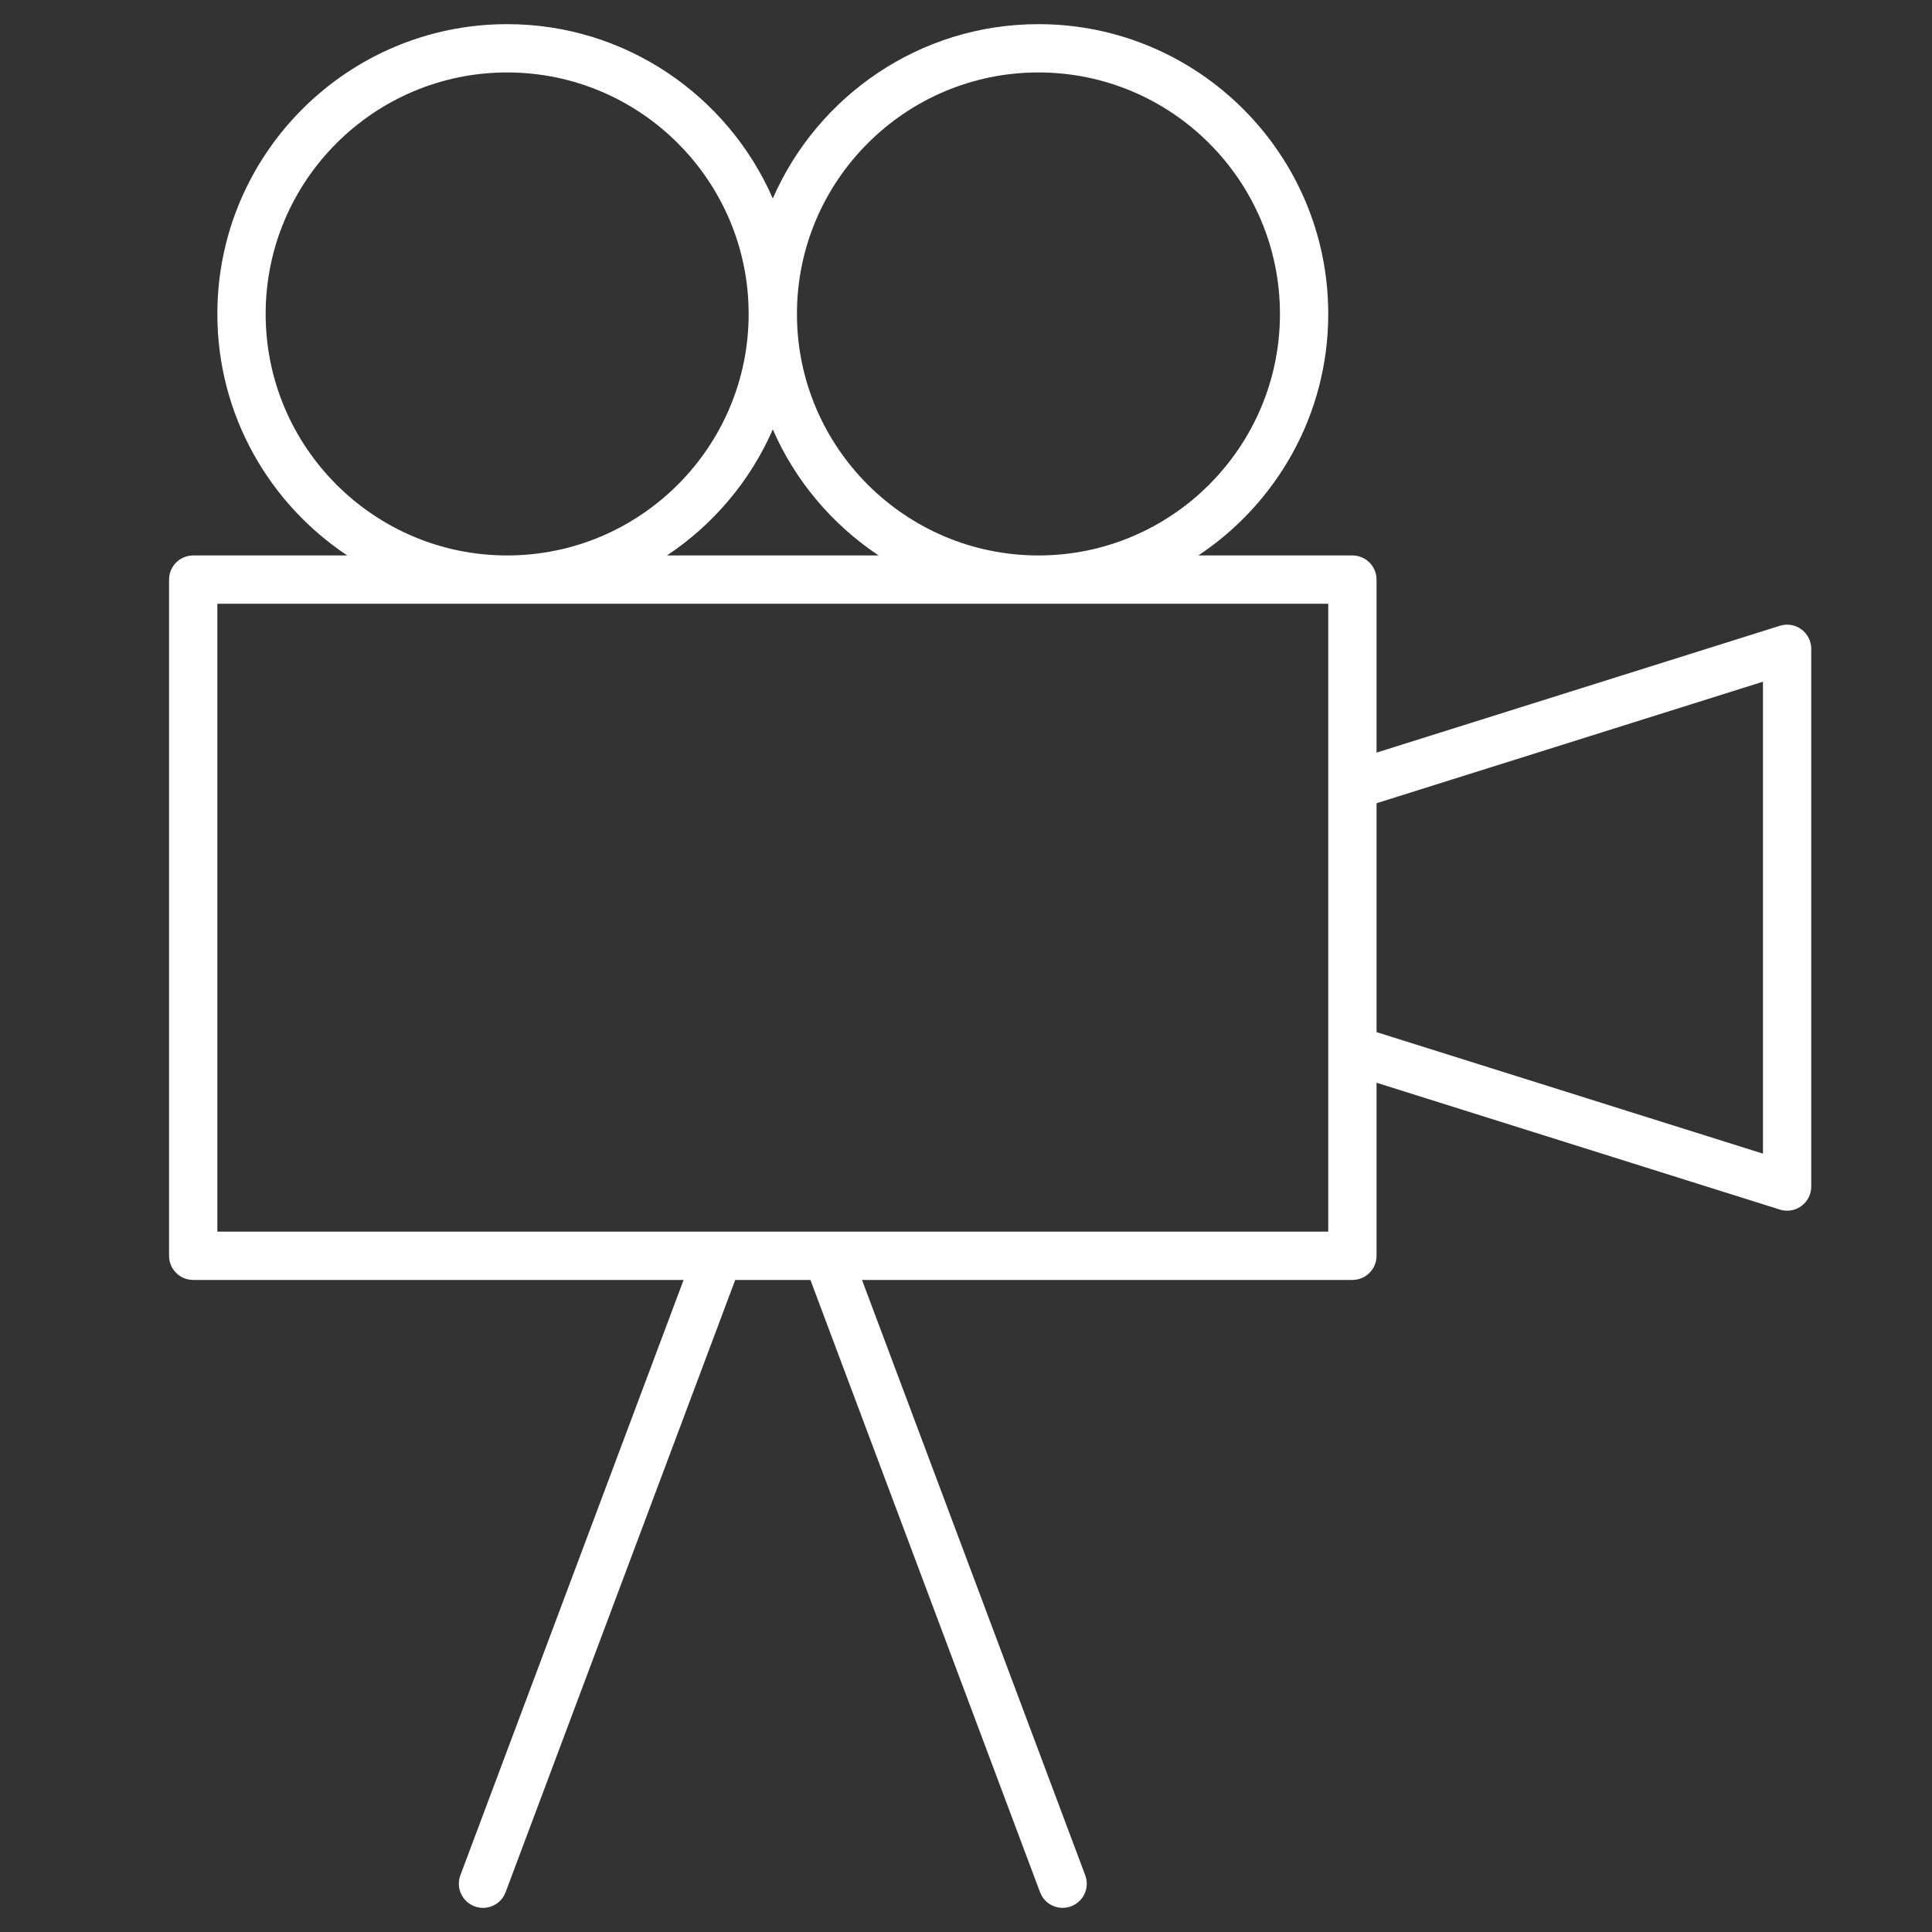 <?xml version="1.0" encoding="UTF-8"?> <!-- Generator: Adobe Illustrator 21.1.0, SVG Export Plug-In . SVG Version: 6.00 Build 0) --> <svg xmlns="http://www.w3.org/2000/svg" xmlns:xlink="http://www.w3.org/1999/xlink" id="レイヤー_1" x="0px" y="0px" width="40px" height="40px" viewBox="0 0 40 40" style="enable-background:new 0 0 40 40;" xml:space="preserve"><rect x="0" y="0" width="40" height="40" fill="#333333" stroke="none"/> <style type="text/css"> .st0{display:none;fill-rule:evenodd;clip-rule:evenodd;fill:none;} .st1{fill:none;} .st2{fill:#FFFFFF;} </style> <rect x="-0" y="-0" class="st0" width="40" height="40"></rect> <g> <polygon class="st1" points="28.5,21.369 36.5,23.885 36.5,14.115 28.5,16.631 "></polygon> <path class="st2" d="M37.296,13.03c-0.129-0.095-0.295-0.122-0.446-0.074L28.5,15.582V12 c0-0.276-0.224-0.5-0.5-0.5h-3.19C26.429,10.425,27.5,8.586,27.5,6.5c0-3.309-2.691-6-6-6 c-2.459,0-4.574,1.488-5.5,3.609C15.074,1.988,12.959,0.5,10.5,0.5c-3.309,0-6,2.691-6,6 c0,2.086,1.071,3.925,2.69,5H4c-0.276,0-0.5,0.224-0.5,0.5v14c0,0.276,0.224,0.5,0.5,0.5h10.153 L9.532,38.824c-0.097,0.259,0.034,0.547,0.292,0.644c0.259,0.099,0.547-0.034,0.644-0.292 L15.222,26.5h1.557l4.754,12.676C21.607,39.376,21.798,39.5,22,39.5c0.059,0,0.118-0.01,0.176-0.032 c0.259-0.097,0.39-0.385,0.292-0.644L17.847,26.5H28c0.276,0,0.5-0.224,0.5-0.5v-3.583l8.35,2.626 c0.05,0.016,0.1,0.023,0.15,0.023c0.105,0,0.209-0.033,0.296-0.097 C37.424,24.875,37.5,24.726,37.5,24.566V13.434C37.5,13.274,37.424,13.125,37.296,13.03z M21.5,1.5 c2.757,0,5,2.243,5,5s-2.243,5-5,5s-5-2.243-5-5S18.743,1.5,21.5,1.5z M18.191,11.5h-4.382 C14.768,10.862,15.535,9.957,16,8.891C16.465,9.957,17.232,10.862,18.191,11.5z M5.5,6.5 c0-2.757,2.243-5,5-5s5,2.243,5,5s-2.243,5-5,5S5.5,9.257,5.5,6.5z M27.5,15.897v1.048v4.11v1.048V25.5 H17.472h-1.068h-0.807h-1.068H4.5v-13h23V15.897z M36.5,23.885l-8-2.516v-4.739l8-2.516V23.885z"></path> </g> </svg> 